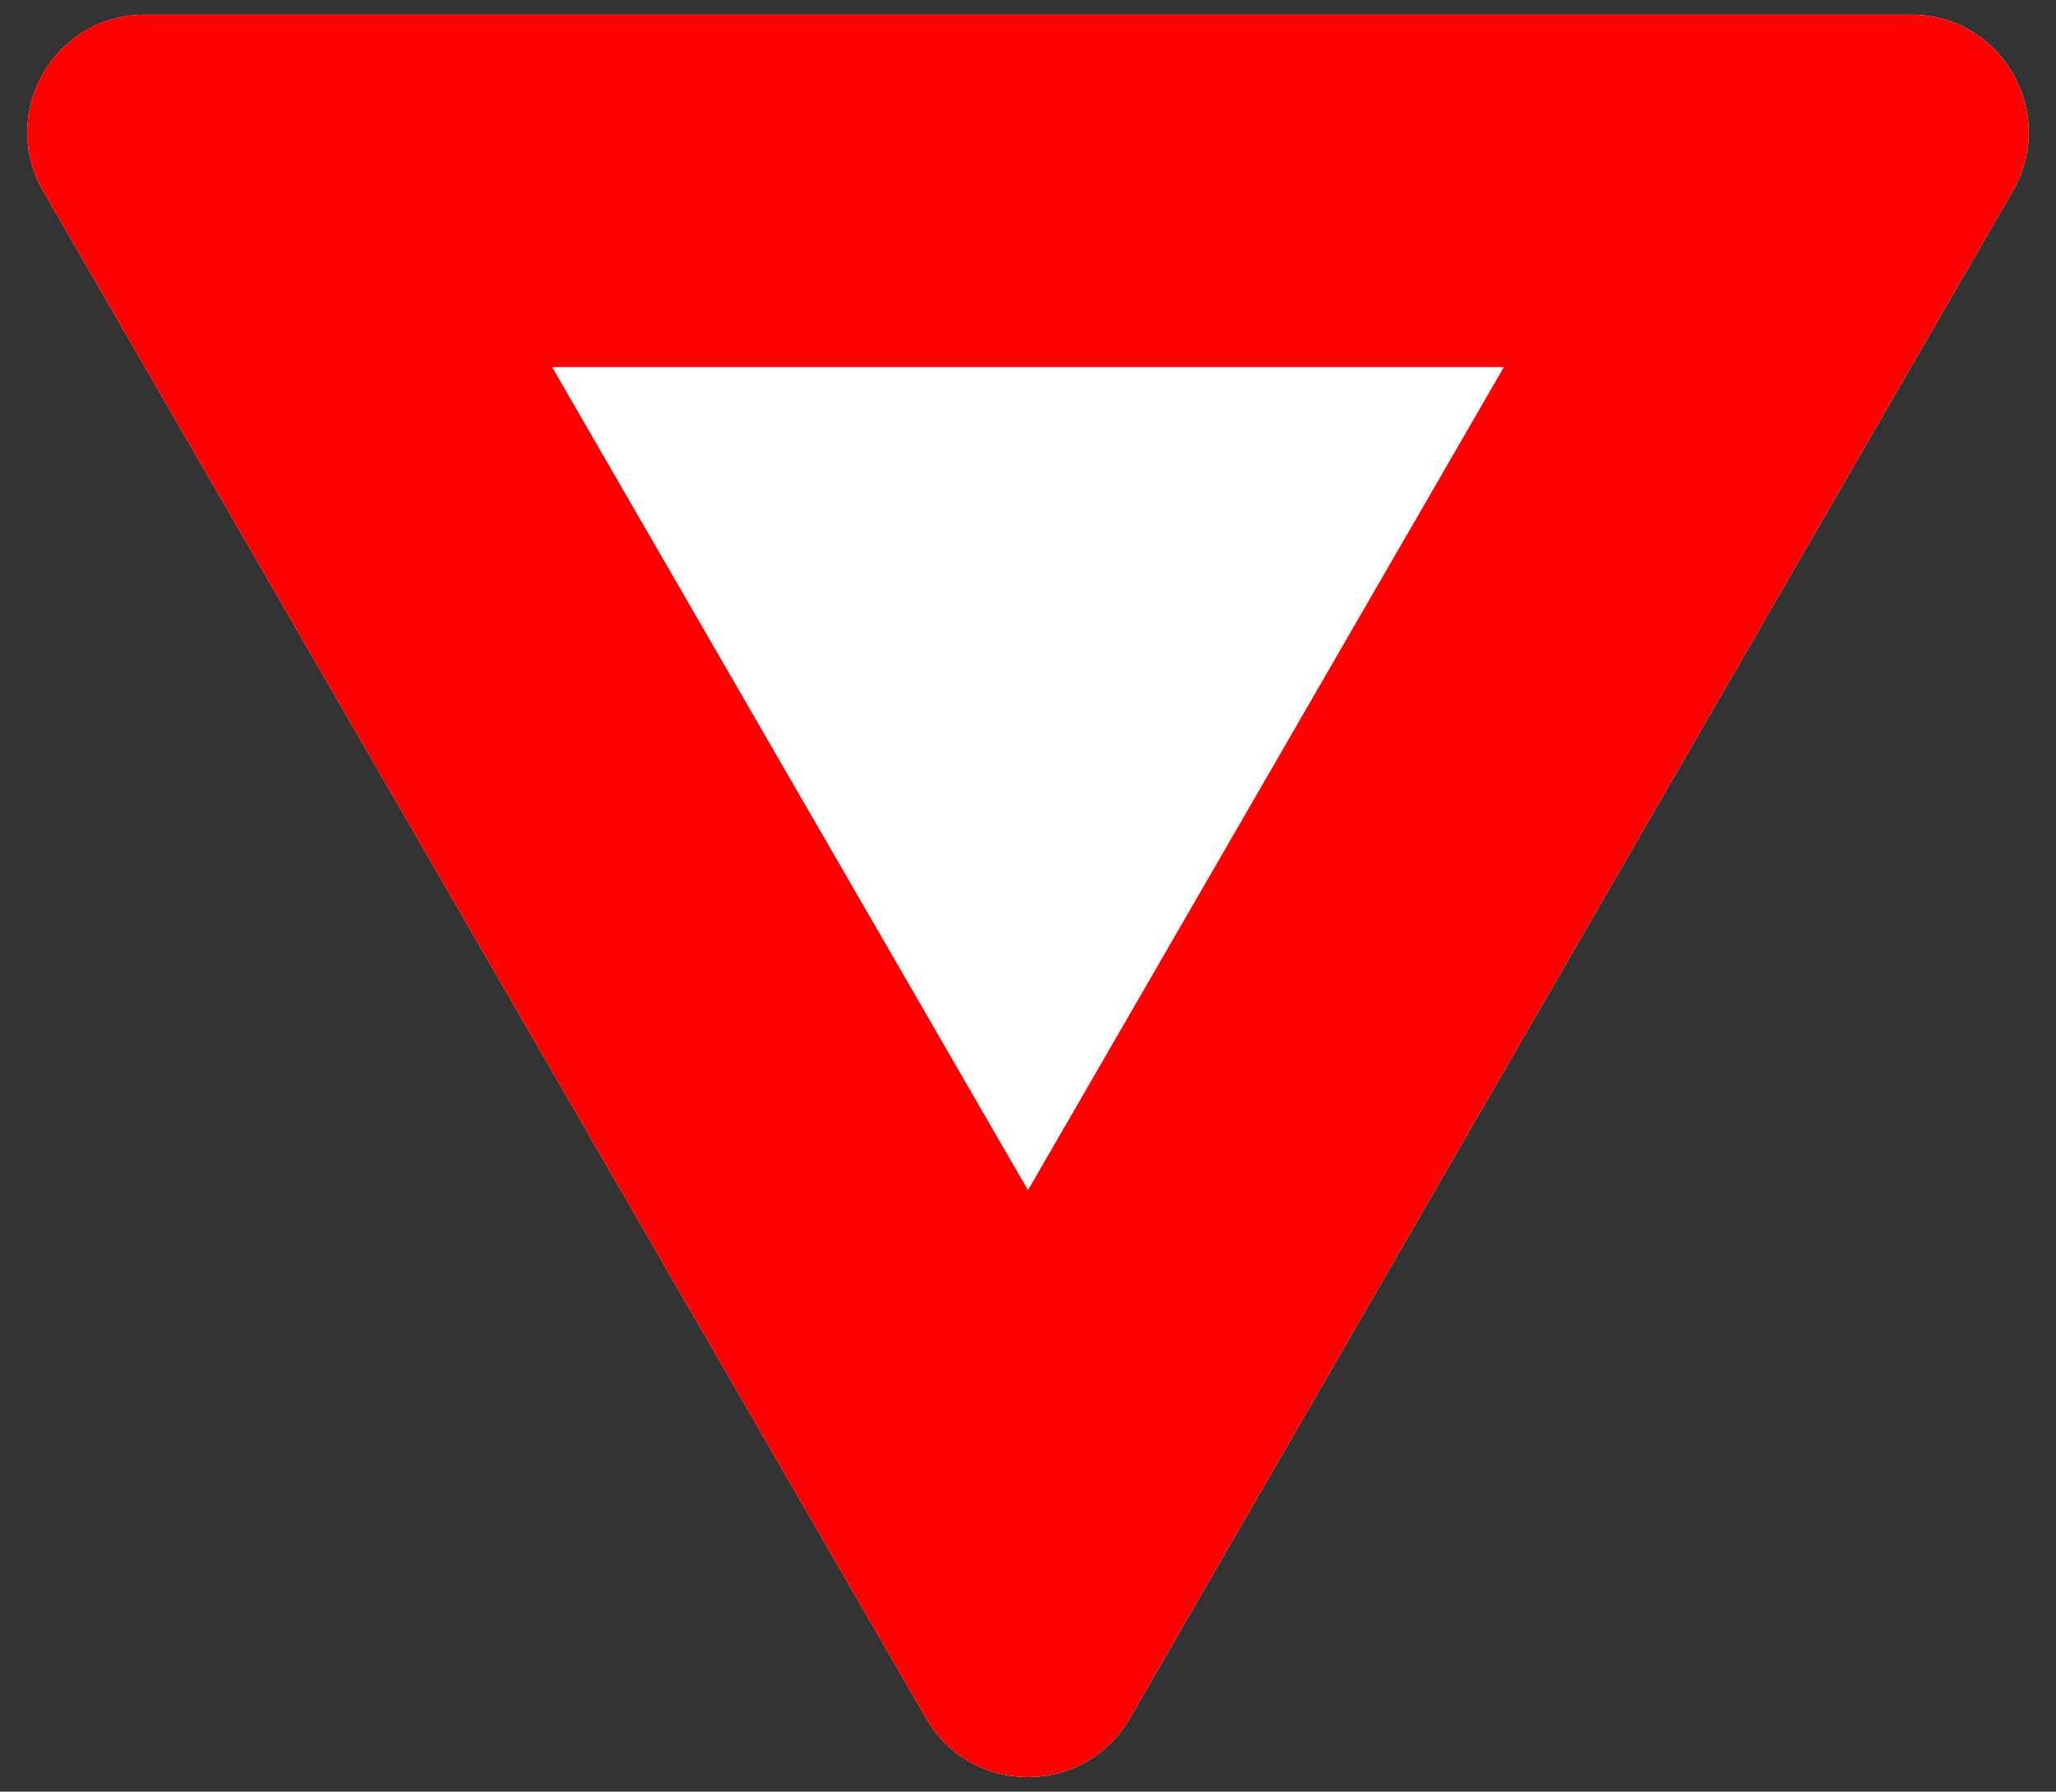 <svg width="70" height="61" viewBox="0 0 70 61" fill="none" xmlns="http://www.w3.org/2000/svg">
<rect x="0" y="0" width="70" height="61" fill="#333333" stroke="none"/>
<path d="M31.537 58.51C33.077 61.174 36.923 61.174 38.463 58.51L68.53 6.502C70.072 3.835 68.147 0.5 65.067 0.5H4.933C1.853 0.5 -0.072 3.835 1.47 6.502L31.537 58.51Z" fill="white"/>
<path fill-rule="evenodd" clip-rule="evenodd" d="M68.53 6.502C70.072 3.835 68.147 0.5 65.067 0.5H4.933C1.853 0.5 -0.072 3.835 1.47 6.502L31.537 58.51C33.077 61.174 36.923 61.174 38.463 58.51L68.53 6.502ZM51.201 12.5L35 40.524L18.799 12.5H51.201Z" fill="#FF0000"/>
</svg>
